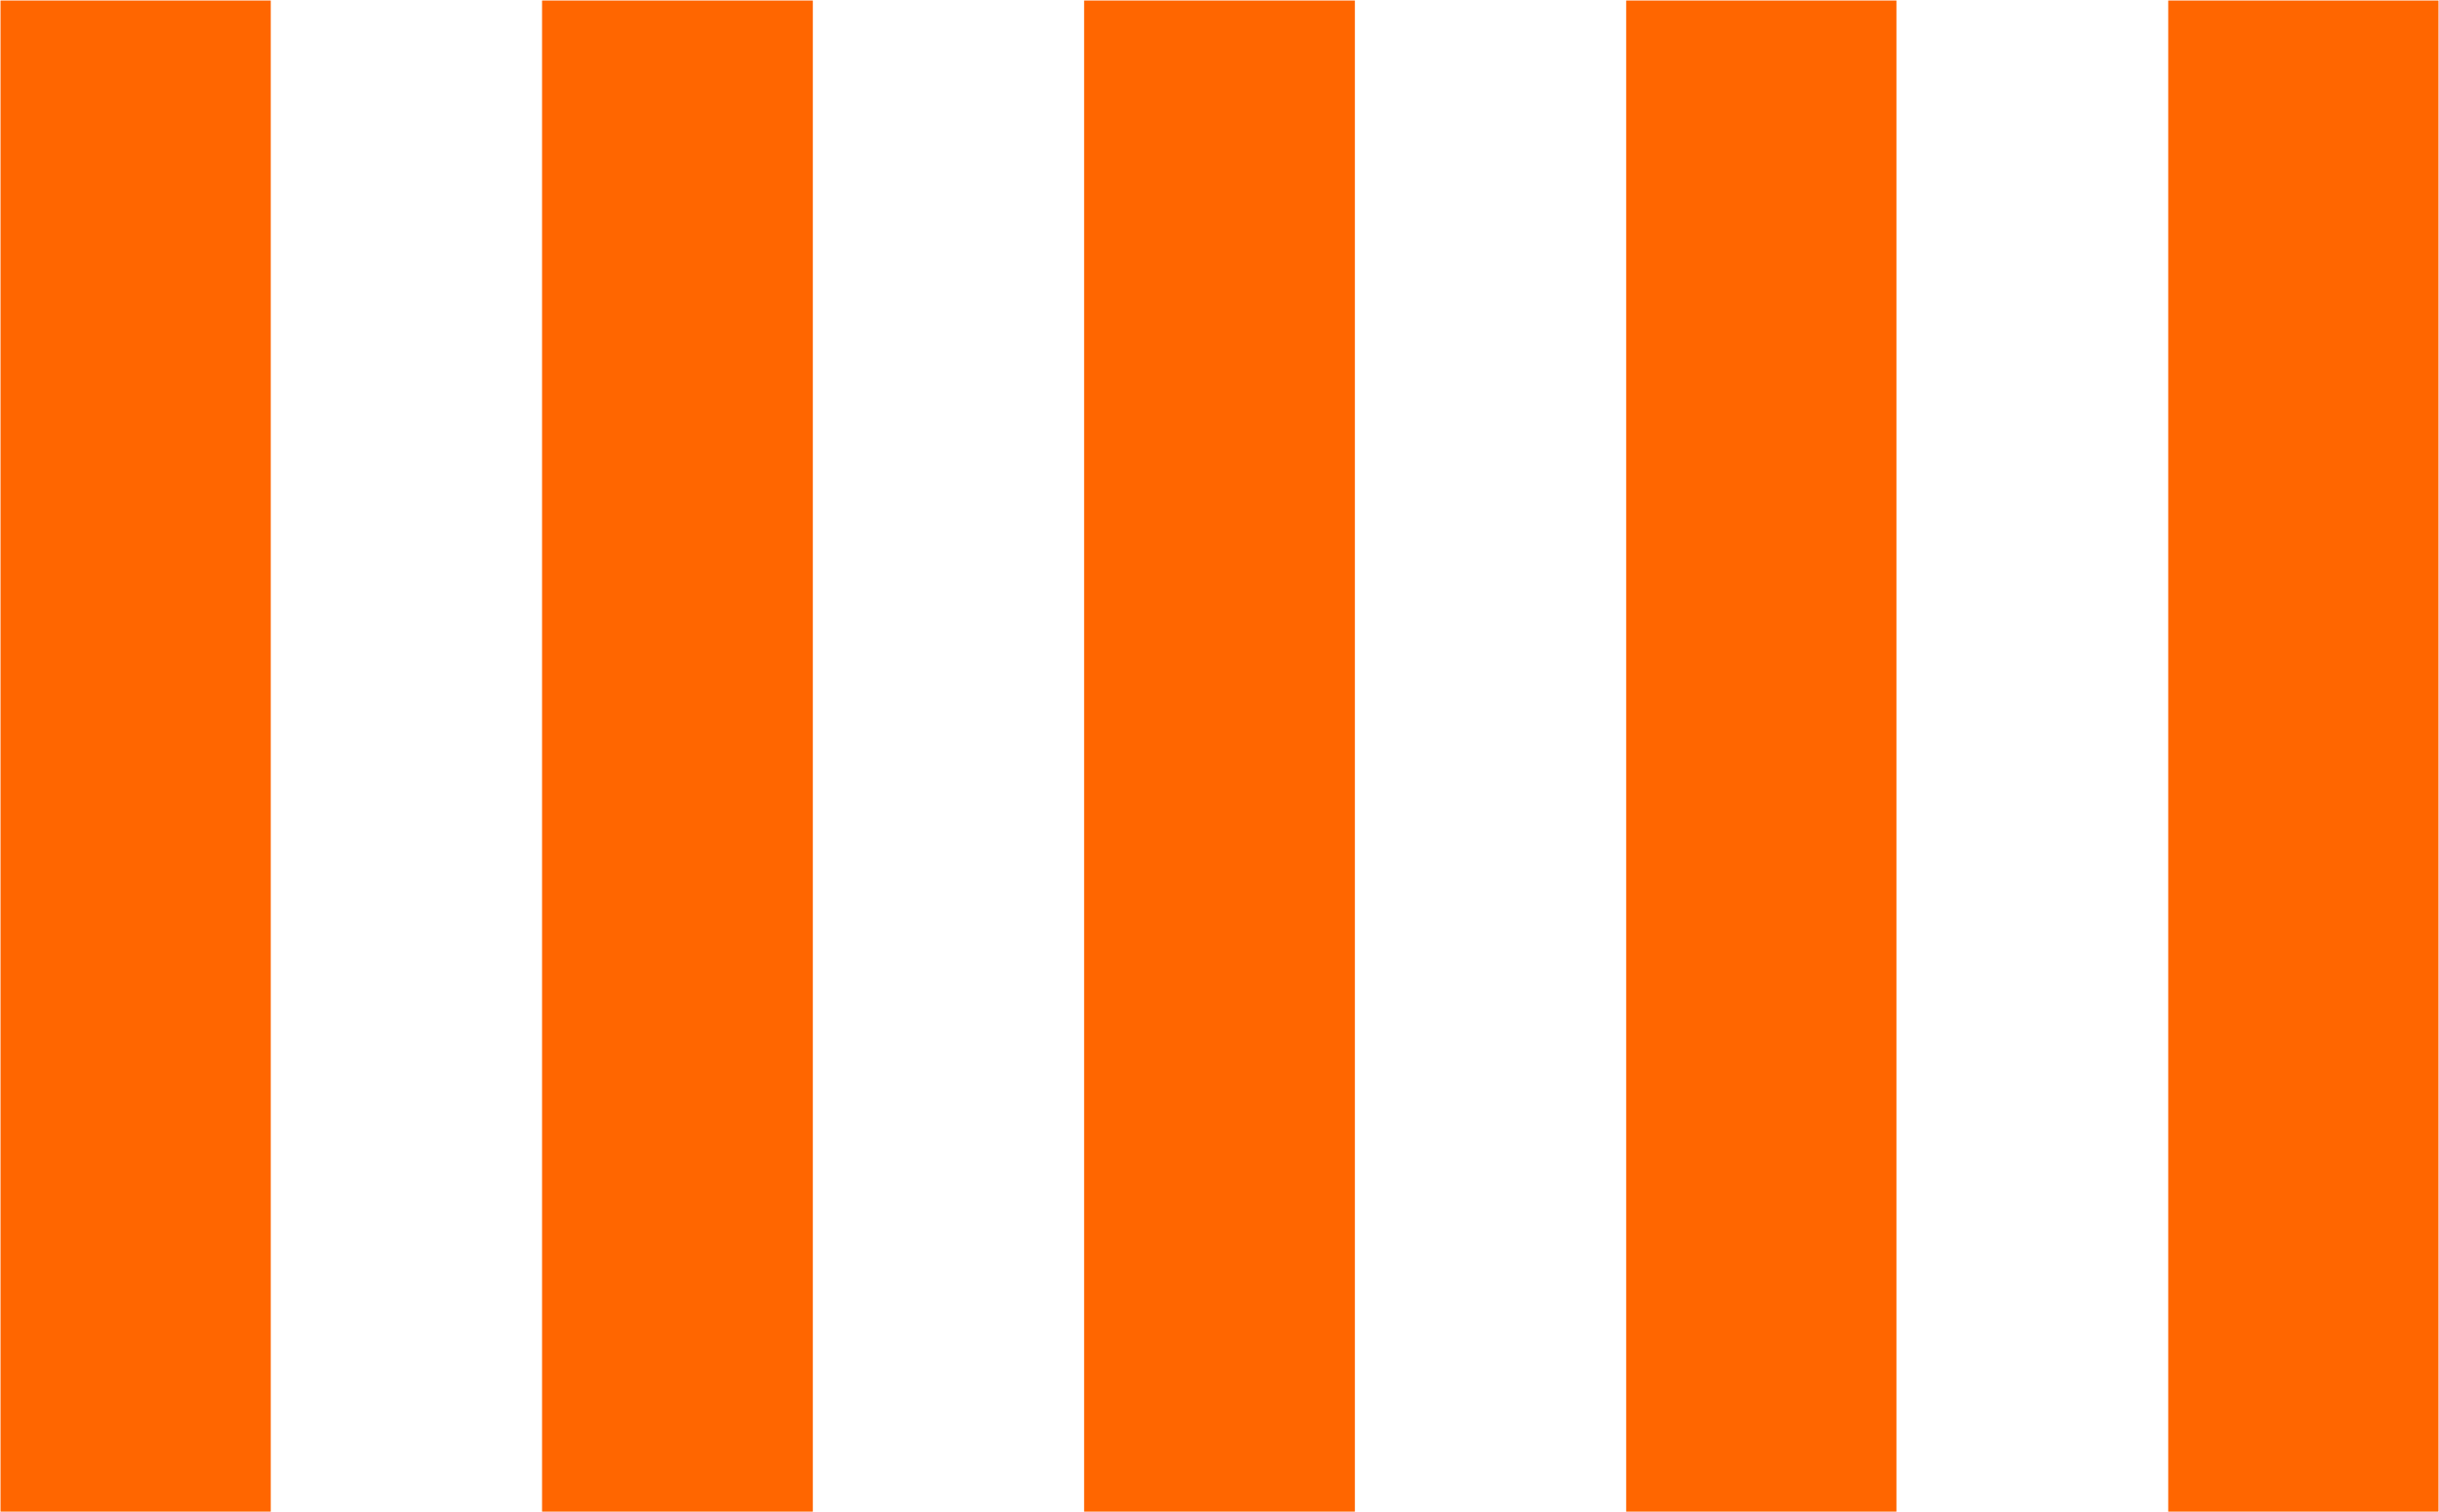<?xml version="1.0" standalone="no"?>
<!DOCTYPE svg PUBLIC "-//W3C//DTD SVG 20010904//EN"
 "http://www.w3.org/TR/2001/REC-SVG-20010904/DTD/svg10.dtd">
<svg version="1.0" xmlns="http://www.w3.org/2000/svg"
 width="4756pt" height="2949pt" viewBox="0 0 4756 2949"
 preserveAspectRatio="xMidYMid meet">

<g transform="translate(0,2949) scale(0.1,-0.1)"
fill="#ff6600" stroke="none">
<path d="M10 14745 l0 -14735 2635 0 2635 0 0 14735 0 14735 -2635 0 -2635 0
0 -14735z"/>
<path d="M10570 14745 l0 -14735 2640 0 2640 0 0 14735 0 14735 -2640 0 -2640
0 0 -14735z"/>
<path d="M21140 14745 l0 -14735 2640 0 2640 0 0 14735 0 14735 -2640 0 -2640
0 0 -14735z"/>
<path d="M31710 14745 l0 -14735 2635 0 2635 0 0 14735 0 14735 -2635 0 -2635
0 0 -14735z"/>
<path d="M42280 14745 l0 -14735 2635 0 2635 0 0 14735 0 14735 -2635 0 -2635
0 0 -14735z"/>
</g>
</svg>
